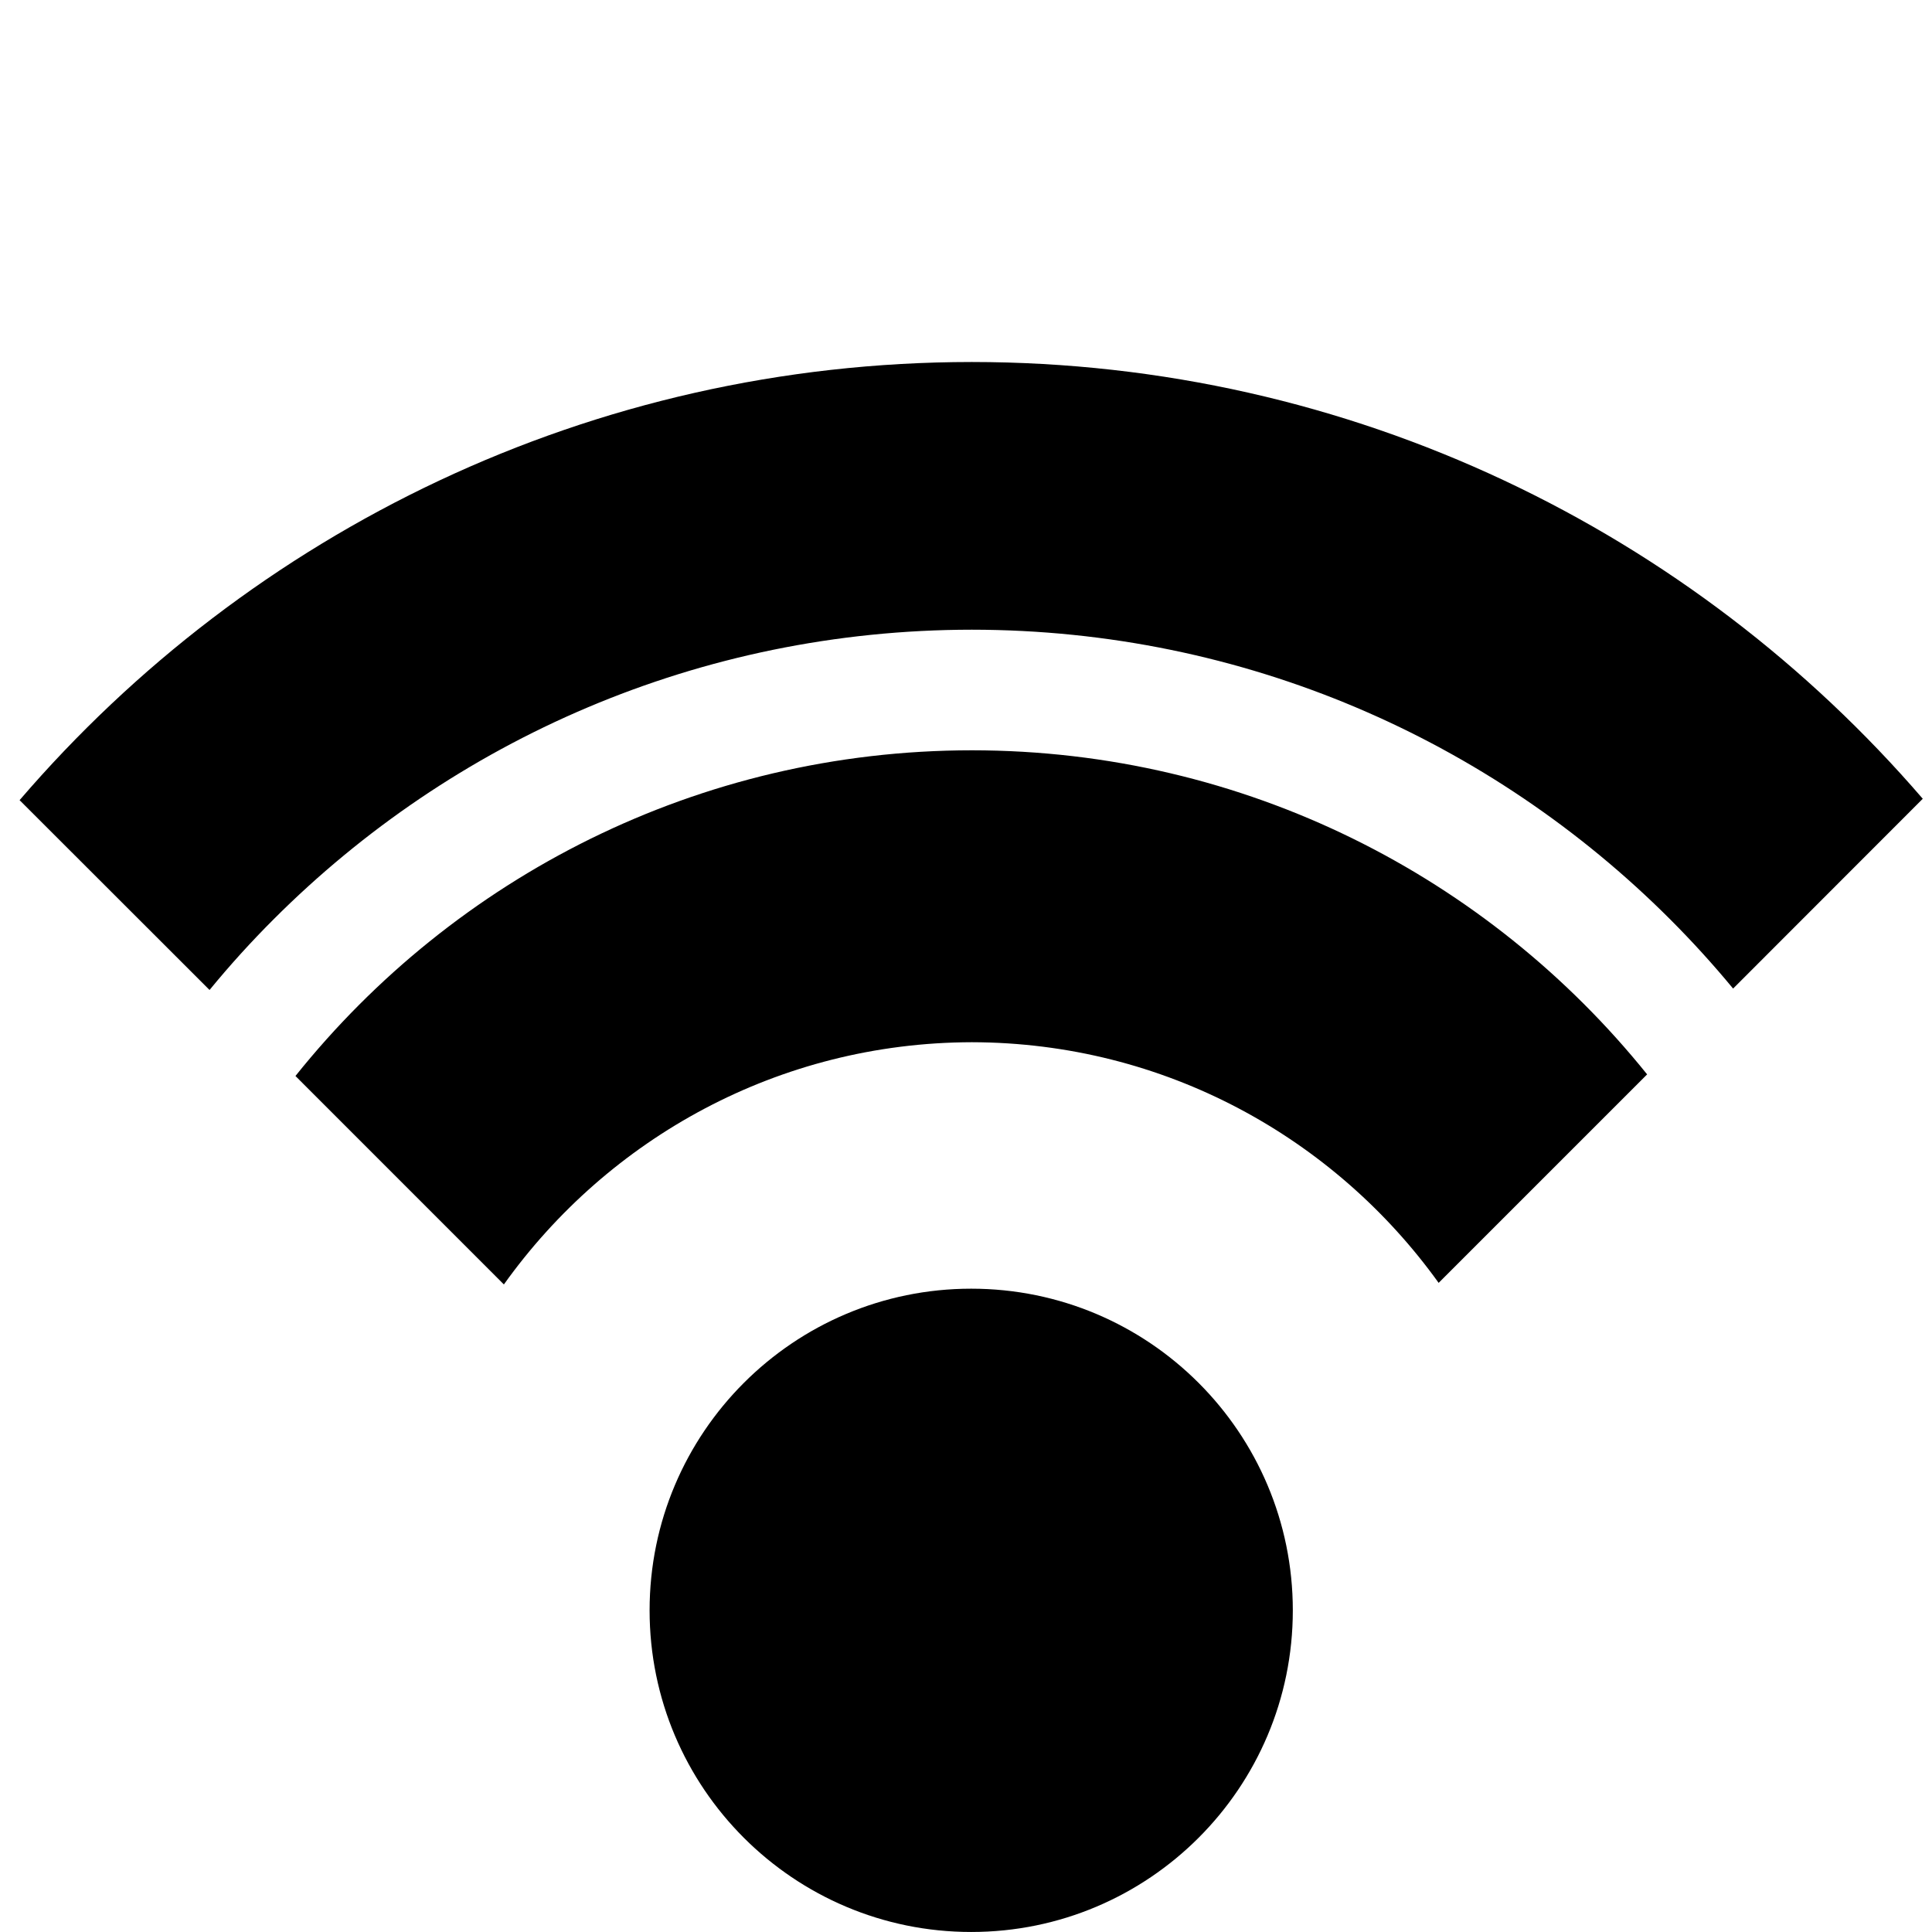 <svg xmlns="http://www.w3.org/2000/svg" xmlns:xlink="http://www.w3.org/1999/xlink" version="1.1" x="0px" y="0px" viewBox="0 0 100 100" enable-background="new 0 0 100 100" xml:space="preserve"><g><g><path fill="#000000" d="M50.3,18.737c-19.72,0.008-37.372,8.806-49.286,22.679l9.832,9.825c1.046-1.276,2.158-2.502,3.326-3.668    c9.253-9.252,22.015-14.971,36.129-14.98c14.119,0.009,26.882,5.729,36.134,14.98c1.145,1.145,2.232,2.339,3.27,3.595l9.817-9.824    C87.611,27.514,69.992,18.745,50.3,18.737z M50.305,38.835c-14.181,0.007-26.796,6.593-35.012,16.858l10.788,10.79    c5.399-7.565,14.218-12.518,24.225-12.538c9.968,0.021,18.758,4.939,24.158,12.456L85.255,55.61    C77.035,45.393,64.442,38.842,50.305,38.835z M50.271,66.702c-9.191,0-16.648,7.456-16.648,16.651    c0,9.191,7.458,16.646,16.648,16.646c9.191,0,16.645-7.455,16.645-16.646C66.916,74.158,59.463,66.702,50.271,66.702z"></path></g></g></svg>